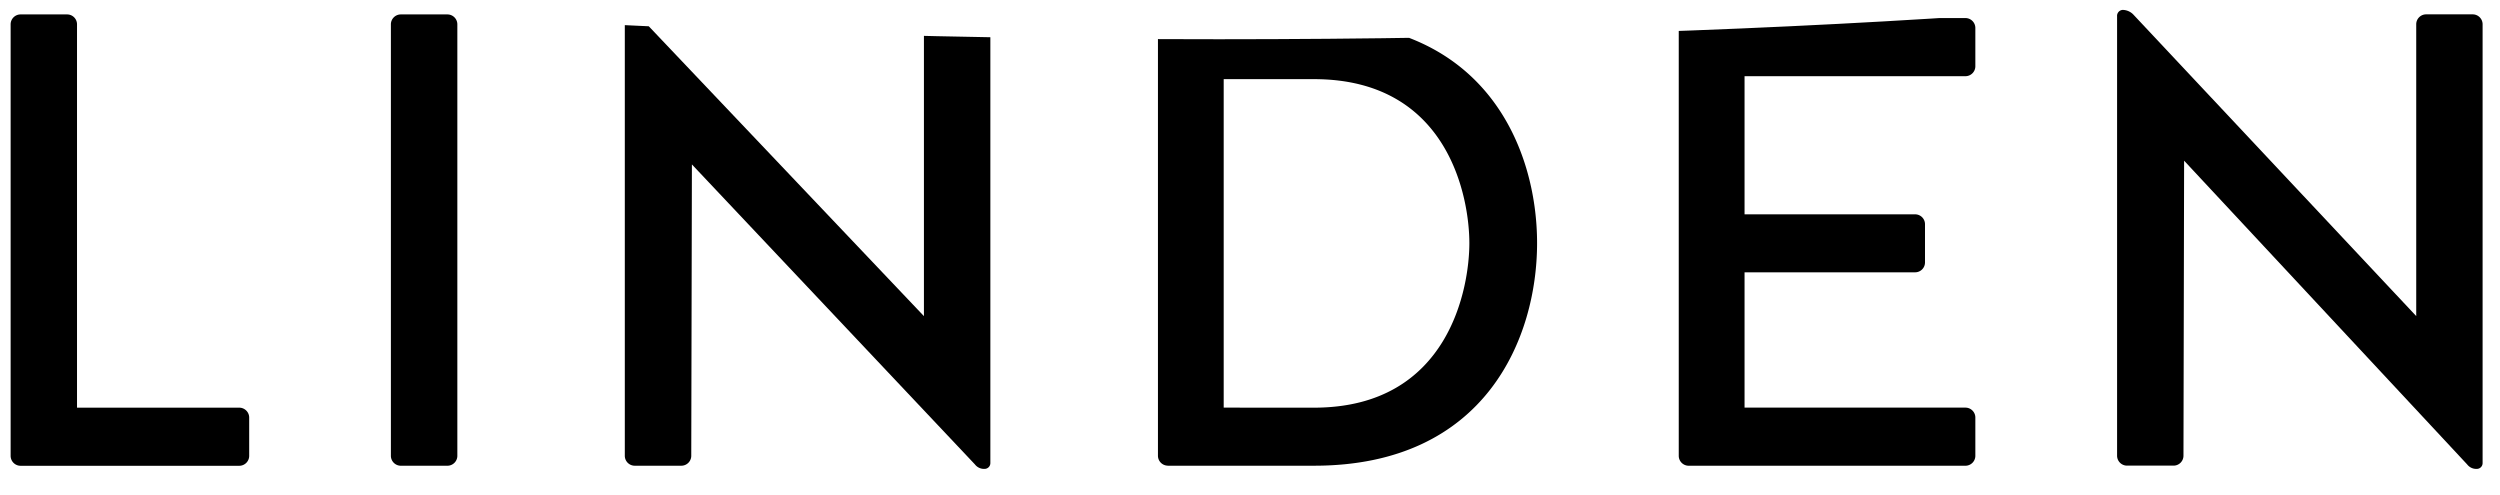 <svg xmlns="http://www.w3.org/2000/svg" xmlns:xlink="http://www.w3.org/1999/xlink" width="222" height="44" viewBox="0 0 222 44">
  <defs>
    <clipPath id="clip-path">
      <rect id="Rectangle_341" data-name="Rectangle 341" width="222" height="44" fill="#fff" stroke="#707070" stroke-width="1"/>
    </clipPath>
    <clipPath id="clip-path-2">
      <path id="Path_95" data-name="Path 95" d="M50.78,49.27v64.742H296.426V50.085c-23.732,5.1-69.039,8.548-121.045,8.548-54.732,0-102.044-3.817-124.6-9.362" transform="translate(-50.78 -49.27)" fill="none"/>
    </clipPath>
  </defs>
  <g id="linden_logo" transform="translate(11366 18795)">
    <path id="Path_96" data-name="Path 96" d="M154.48,102.194a.883.883,0,0,1-.862.862h-4.177a.883.883,0,0,1-.862-.862V63.842a.883.883,0,0,1,.862-.862h4.177a.883.883,0,0,1,.862.862v38.352" transform="translate(-11479.868 -18856.699)"/>
    <g id="Mask_Group_17" data-name="Mask Group 17" transform="translate(-11366 -18795)" clip-path="url(#clip-path)">
      <g id="Group_257" data-name="Group 257" transform="translate(-16.355 -5.878)" clip-path="url(#clip-path-2)">
        <path id="Path_94" data-name="Path 94" d="M89.805,97.9h14.427a.883.883,0,0,1,.862.862v3.436a.883.883,0,0,1-.862.862H84.772a.883.883,0,0,1-.862-.862V63.842a.883.883,0,0,1,.862-.862h4.177a.879.879,0,0,1,.856.862V97.9" transform="translate(-66.611 -55.821)"/>
      </g>
      <g id="Group_258" data-name="Group 258" transform="translate(-16.355 -5.878)" clip-path="url(#clip-path-2)">
        <path id="Path_97" data-name="Path 97" d="M214.927,64.741a.878.878,0,0,1,.856-.856h4.177a.882.882,0,0,1,.861.856v38.007a.515.515,0,0,1-.517.517,1.017,1.017,0,0,1-.856-.4L194.318,76.228l-.057,25.893a.883.883,0,0,1-.862.862h-4.177a.883.883,0,0,1-.862-.862V63.4a.53.53,0,0,1,.517-.574,1.333,1.333,0,0,1,.914.4L214.922,89.7V64.741" transform="translate(-116.522 -55.75)"/>
        <path id="Path_98" data-name="Path 98" d="M279.892,103.642a.883.883,0,0,1-.862-.862v-37.7a.879.879,0,0,1,.862-.856h13c15.283,0,19.805,11.294,19.805,19.654s-4.522,19.769-19.805,19.769h-13m12.991-5.154c12.077,0,13.8-10.777,13.8-14.615s-1.718-14.558-13.8-14.558h-8.015V98.489Z" transform="translate(-159.849 -56.414)"/>
        <path id="Path_99" data-name="Path 99" d="M373.443,86.173v12.02h19.633a.883.883,0,0,1,.862.862v3.436a.883.883,0,0,1-.862.862H368.462a.883.883,0,0,1-.862-.862V64.462a.883.883,0,0,1,.862-.862h24.614a.883.883,0,0,1,.862.862V67.9a.883.883,0,0,1-.862.862H373.443V81.029h15.168a.878.878,0,0,1,.856.856v3.436a.878.878,0,0,1-.856.856H373.443" transform="translate(-202.172 -56.118)"/>
        <path id="Path_100" data-name="Path 100" d="M468.712,63.468a.882.882,0,0,1,.856-.862h4.177a.883.883,0,0,1,.861.862v38.984a.515.515,0,0,1-.517.517,1.017,1.017,0,0,1-.856-.4L448.1,75.6l-.057,26.217a.882.882,0,0,1-.856.862h-4.177a.883.883,0,0,1-.862-.862V62.784a.53.53,0,0,1,.512-.574,1.355,1.355,0,0,1,.919.4L468.712,89.4V63.474" transform="translate(-237.796 -55.453)"/>
      </g>
    </g>
  </g>
</svg>
